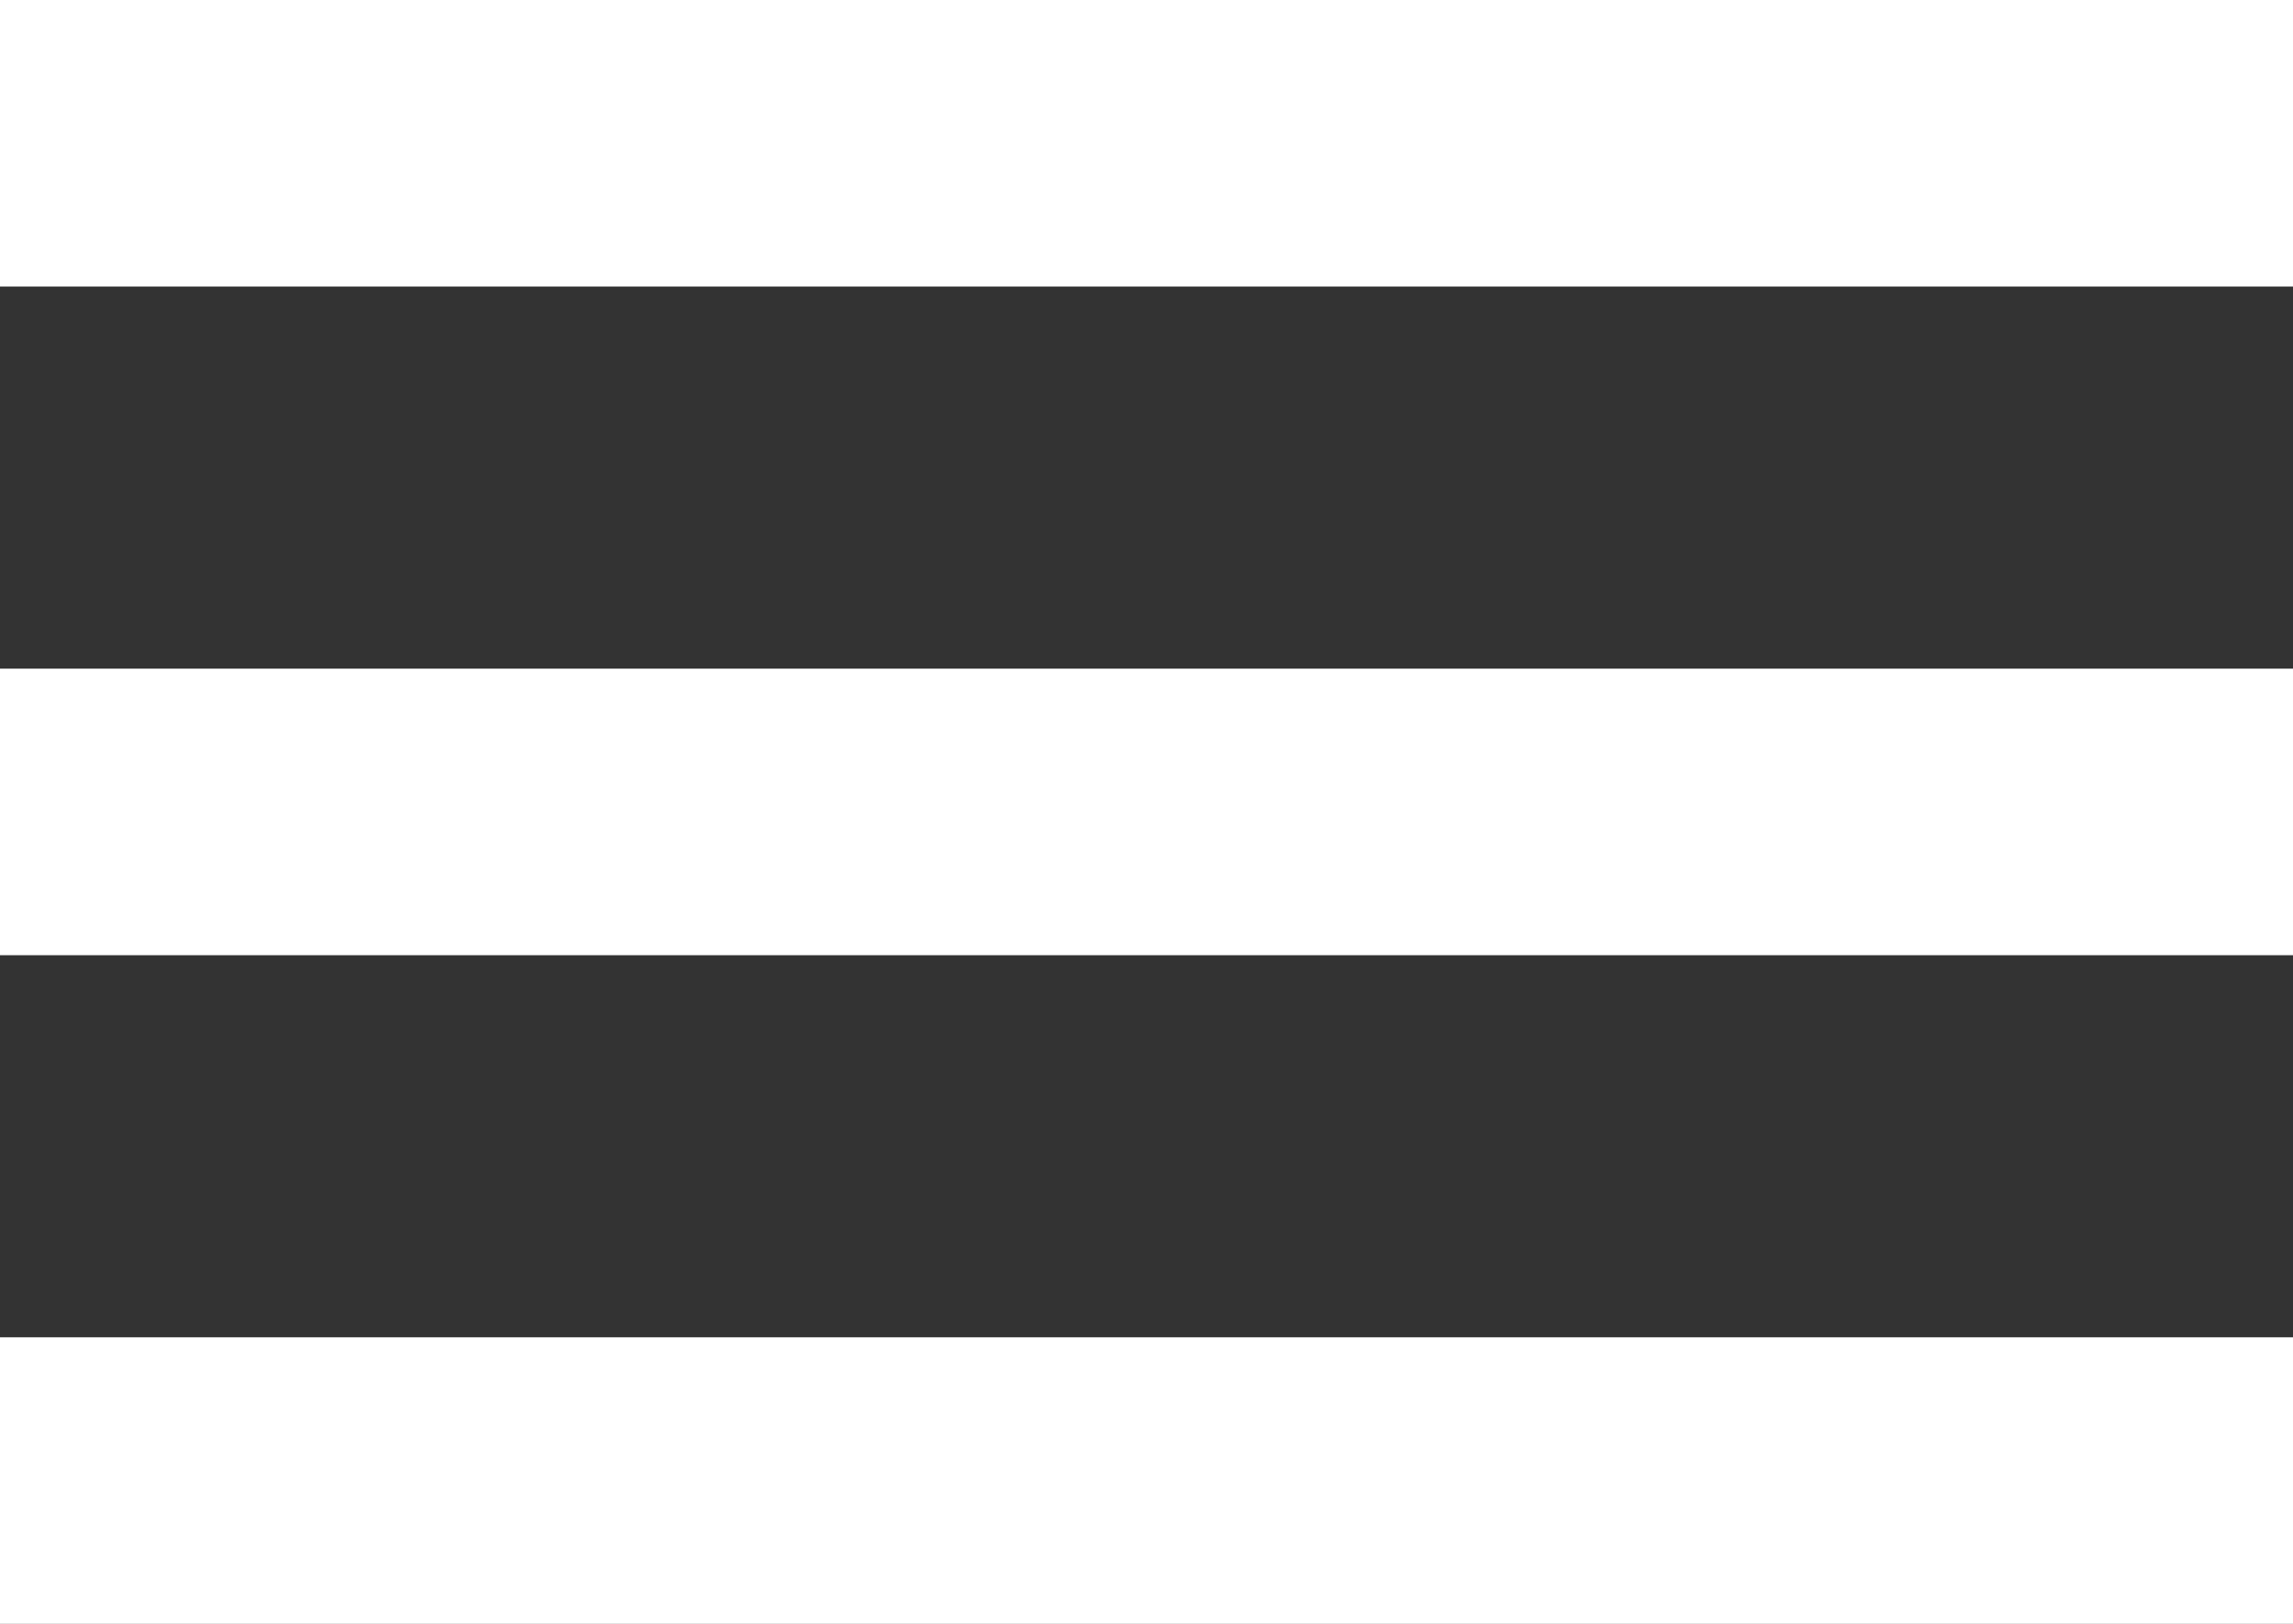 <svg xmlns="http://www.w3.org/2000/svg" width="24" height="17" overflow="visible"><rect width="100%" height="100%" fill="#333333" stroke="none"/><g fill="#fff" fill-rule="evenodd" clip-rule="evenodd"><path d="M0 14h24v3H0v-3zM0 0h24v3H0V0zM0 7h24v3H0V7z"/></g></svg>